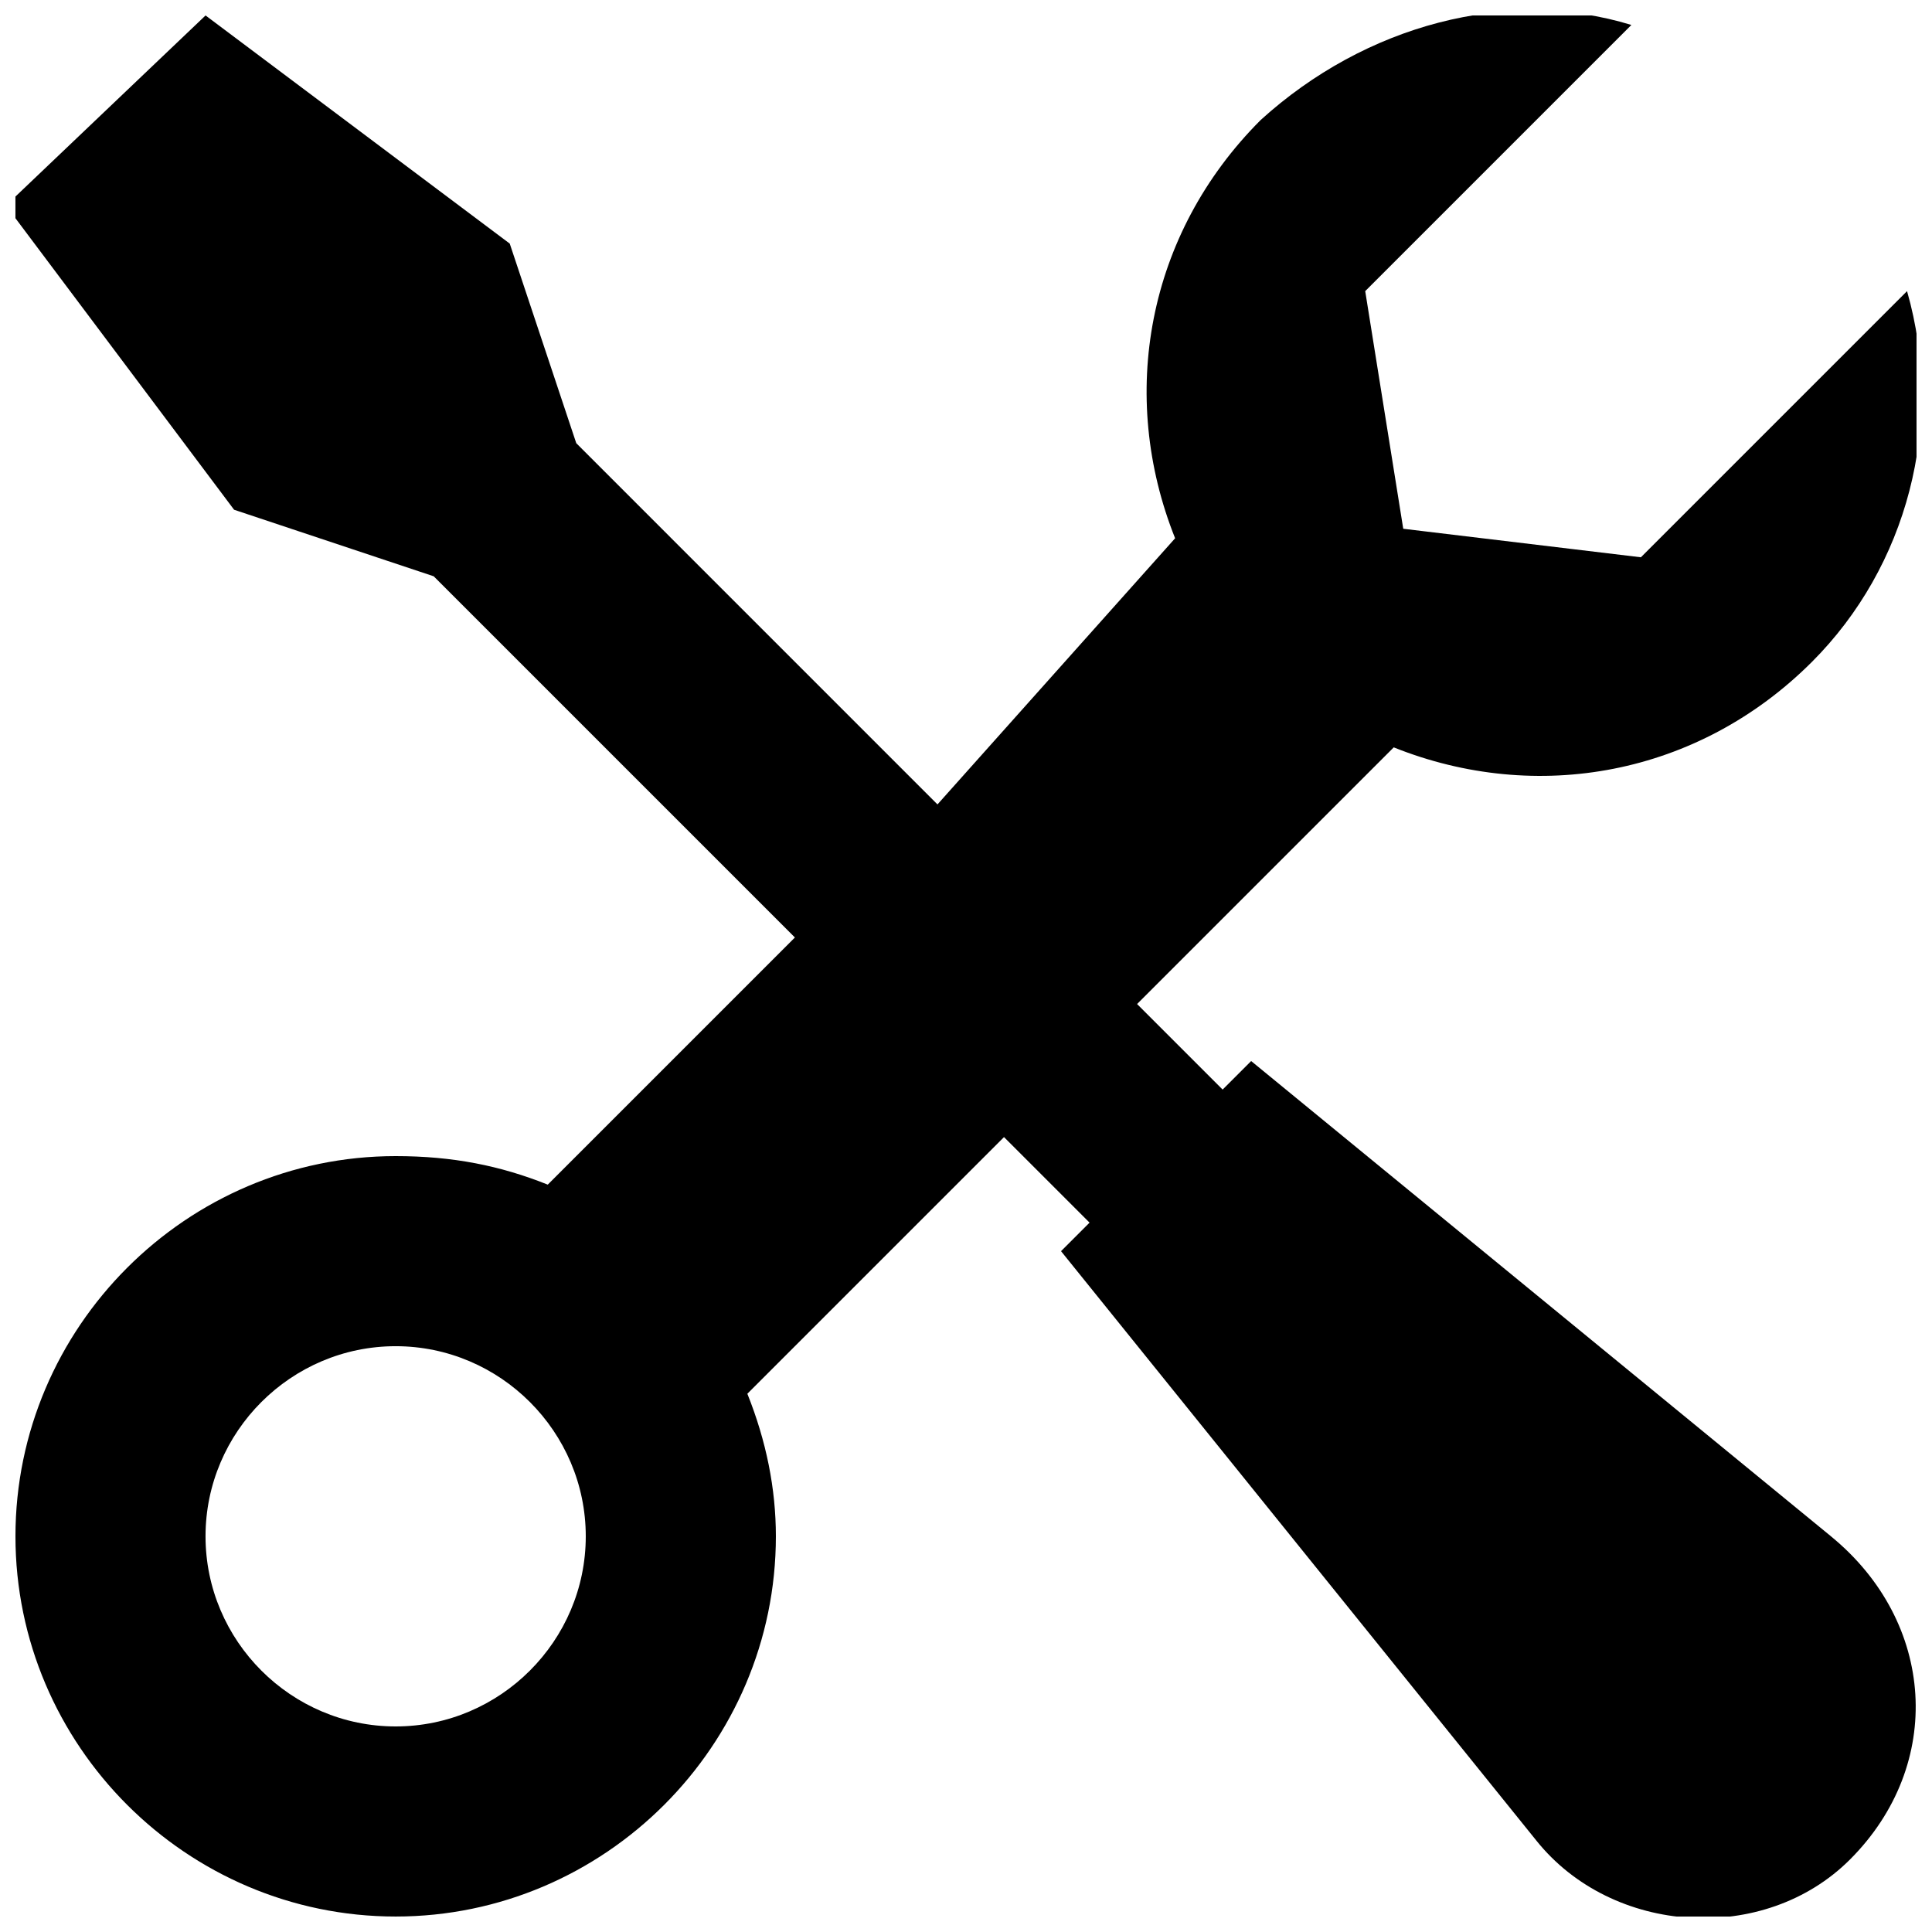 <?xml version="1.0" encoding="UTF-8"?>
<!-- Uploaded to: ICON Repo, www.svgrepo.com, Generator: ICON Repo Mixer Tools -->
<svg width="800px" height="800px" version="1.1" viewBox="144 144 512 512" xmlns="http://www.w3.org/2000/svg">
 <defs>
  <clipPath id="a">
   <path d="m148.09 148.09h503.81v503.81h-503.81z"/>
  </clipPath>
 </defs>
 <g clip-path="url(#a)">
  <path d="m629.23 551.14-153.66-125.95-7.559 7.559-22.672-22.672 68.016-68.016c37.785 15.117 80.609 7.559 110.84-22.668 25.191-25.191 35.266-62.977 25.191-98.242l-70.535 70.535-62.977-7.559-10.078-62.977 70.535-70.535c-32.746-10.078-70.535 0-98.242 25.191-30.23 30.23-37.785 73.051-22.672 110.84l-62.977 70.531-95.723-95.727-17.633-52.898-80.609-60.457-52.898 50.383 60.457 80.609 52.898 17.633 95.723 95.723-65.496 65.496c-12.594-5.039-25.191-7.559-40.305-7.559-55.418 0-100.76 45.344-100.76 100.76s45.344 100.76 100.76 100.76 100.76-45.344 100.76-100.76c0-12.594-2.519-25.191-7.559-37.785l68.016-68.016 22.672 22.672-7.559 7.559 125.95 156.18c20.152 25.191 60.457 27.711 83.129 5.039 25.191-25.191 22.672-62.977-5.039-85.648zm-380.38 50.383c-27.711 0-50.383-22.672-50.383-50.383s22.672-50.383 50.383-50.383c27.711 0 50.383 22.672 50.383 50.383s-22.672 50.383-50.383 50.383z"/>
 </g>
</svg>